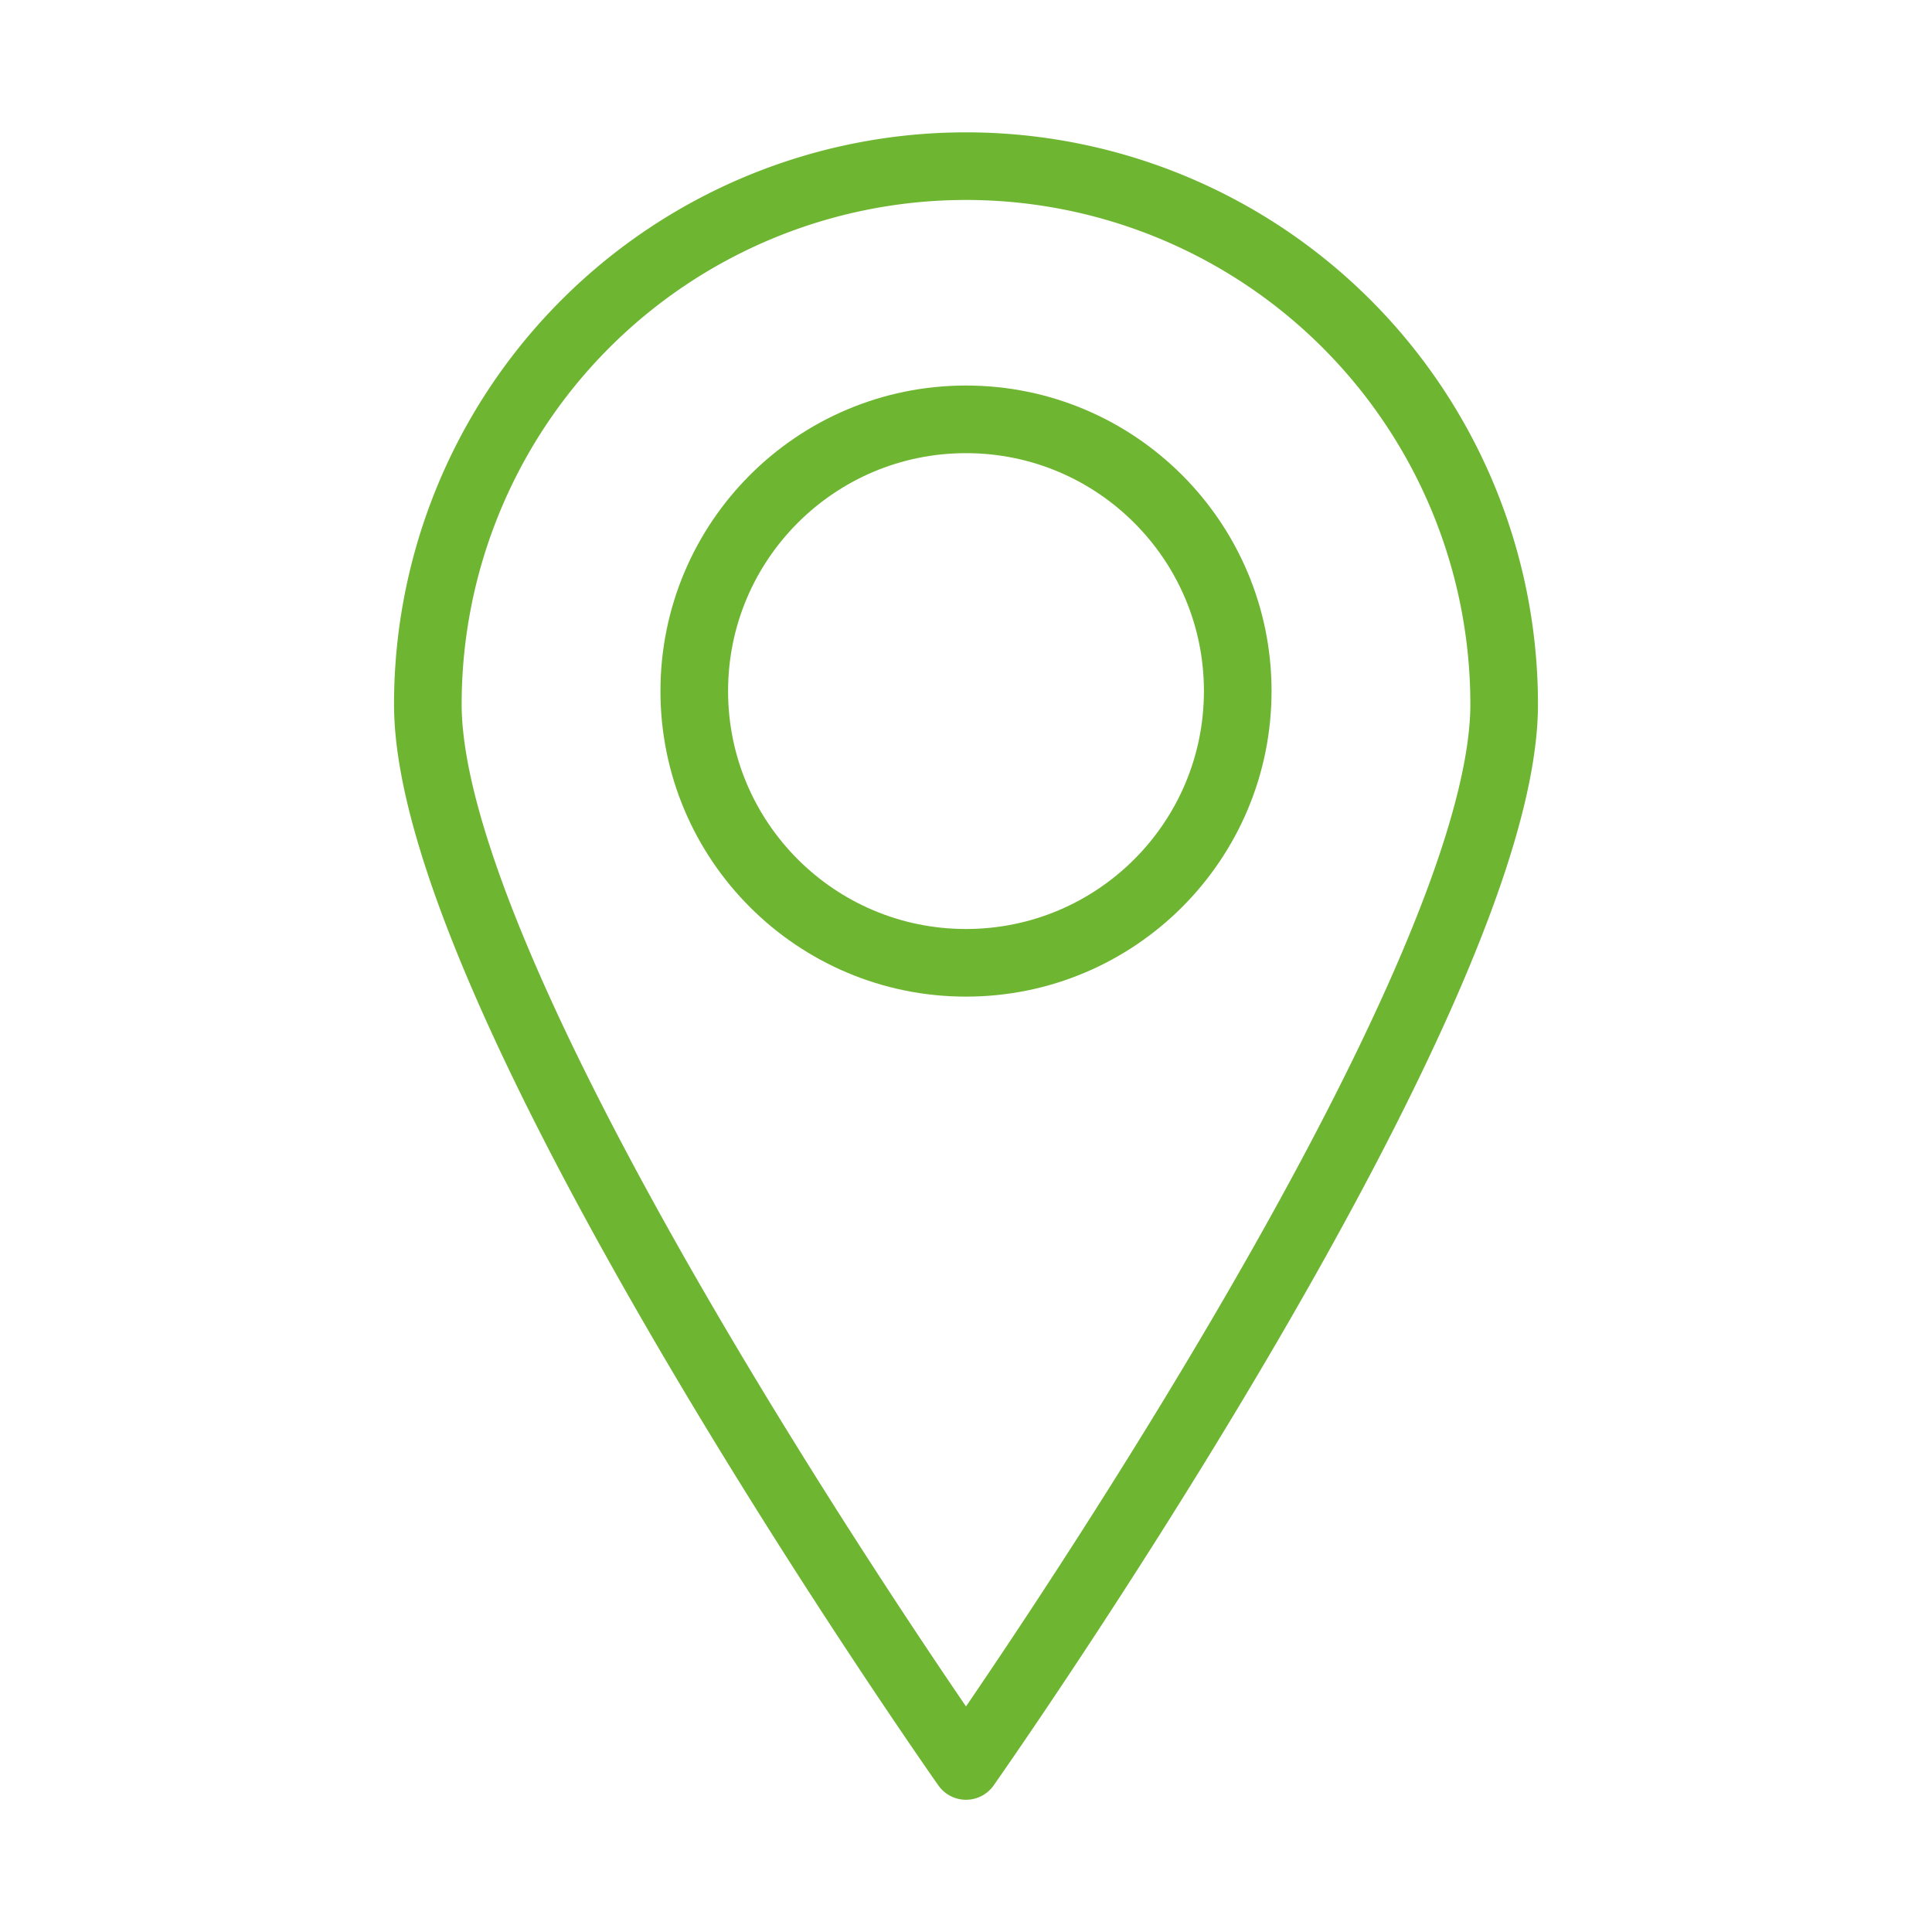 <svg id="Vrstva_1" data-name="Vrstva 1" xmlns="http://www.w3.org/2000/svg" viewBox="0 0 200 200">
    <defs>
        <style>.cls-1{fill:none;stroke:#6eb532;stroke-linecap:round;stroke-linejoin:round;stroke-width:7px;}</style>
    </defs>
    <title>ikony</title>
    <path class="cls-1" d="M155.71,72.91c0,30.77-55.71,109.9-55.71,109.9S44.29,103.67,44.29,72.91a55.71,55.71,0,1,1,111.42,0Z"/>
    <circle class="cls-1" cx="100" cy="71.54" r="28.13"/>
</svg>